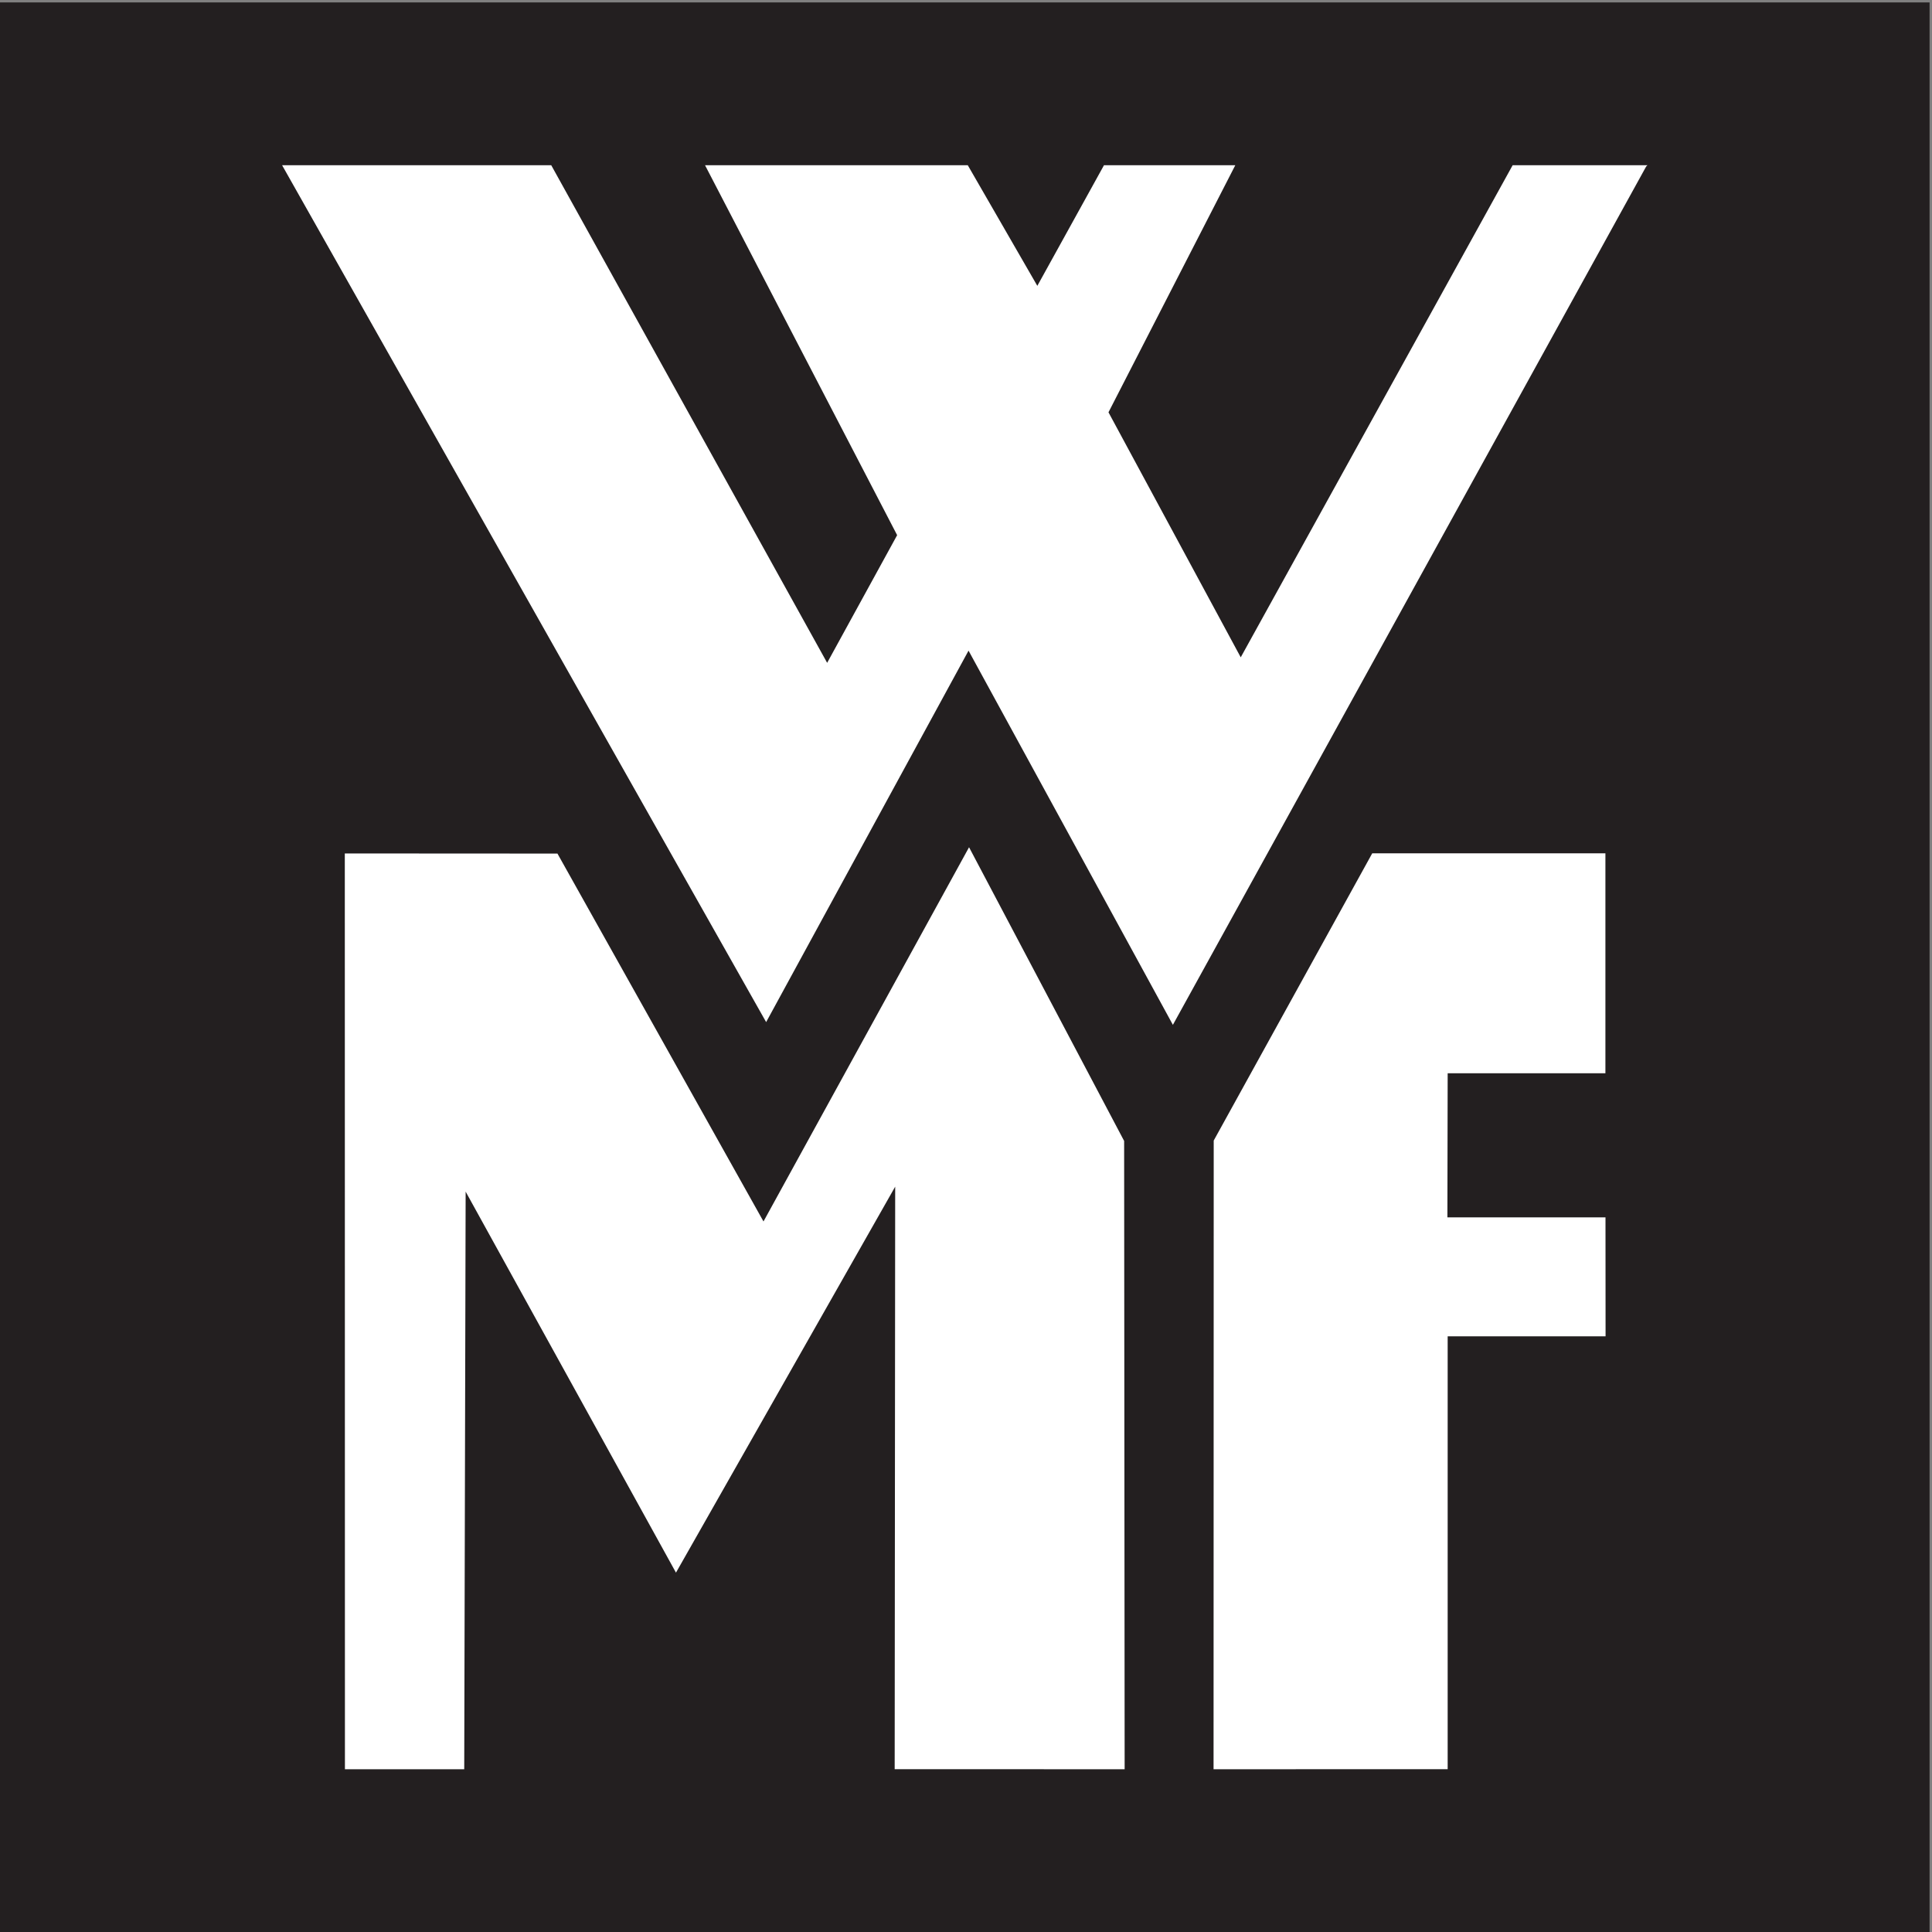 <?xml version="1.0" encoding="UTF-8"?>
<svg xmlns="http://www.w3.org/2000/svg" xmlns:xlink="http://www.w3.org/1999/xlink" width="193pt" height="193pt" viewBox="0 0 193 193" version="1.1">
<rect x="0" y="0" width="193" height="193" fill="#808080" stroke="none"/>
<g id="surface1">
<path style=" stroke:none;fill-rule:evenodd;fill:rgb(13.699%,12.199%,12.5%);fill-opacity:1;" d="M 0 0.242 L 192.758 0.242 L 192.758 193 L 0 193 L 0 0.242 "/>
<path style=" stroke:none;fill-rule:evenodd;fill:rgb(100%,100%,100%);fill-opacity:1;" d="M 28.18 16.504 C 31.801 22.918 76.535 102.105 76.535 102.105 L 96.754 64.996 L 117.168 102.379 L 164.445 16.633 C 164.445 16.633 164.535 16.547 164.578 16.504 C 162.465 16.504 151.109 16.504 151.109 16.504 L 123.945 65.664 L 110.734 41.188 L 123.402 16.504 L 110.285 16.504 L 103.625 28.555 L 96.676 16.504 L 70.43 16.504 L 89.621 53.461 L 82.629 66.215 L 55.066 16.504 C 55.066 16.504 47.699 16.504 28.18 16.504 "/>
<path style=" stroke:none;fill-rule:evenodd;fill:rgb(100%,100%,100%);fill-opacity:1;" d="M 96.805 84.637 L 76.27 122.02 L 55.688 85.27 L 34.445 85.258 L 34.457 176.742 L 46.375 176.742 L 46.516 119.039 L 67.527 157.102 L 89.426 118.543 L 89.375 176.734 L 112.348 176.742 L 112.297 113.977 L 96.805 84.637 "/>
<path style=" stroke:none;fill-rule:evenodd;fill:rgb(100%,100%,100%);fill-opacity:1;" d="M 137.082 85.242 L 121.246 113.938 L 121.23 176.742 L 144.617 176.734 L 144.617 133.496 L 160.391 133.496 L 160.383 121.613 L 144.59 121.613 L 144.617 107.215 L 160.375 107.215 L 160.375 85.242 L 137.082 85.242 "/>
</g>
</svg>

